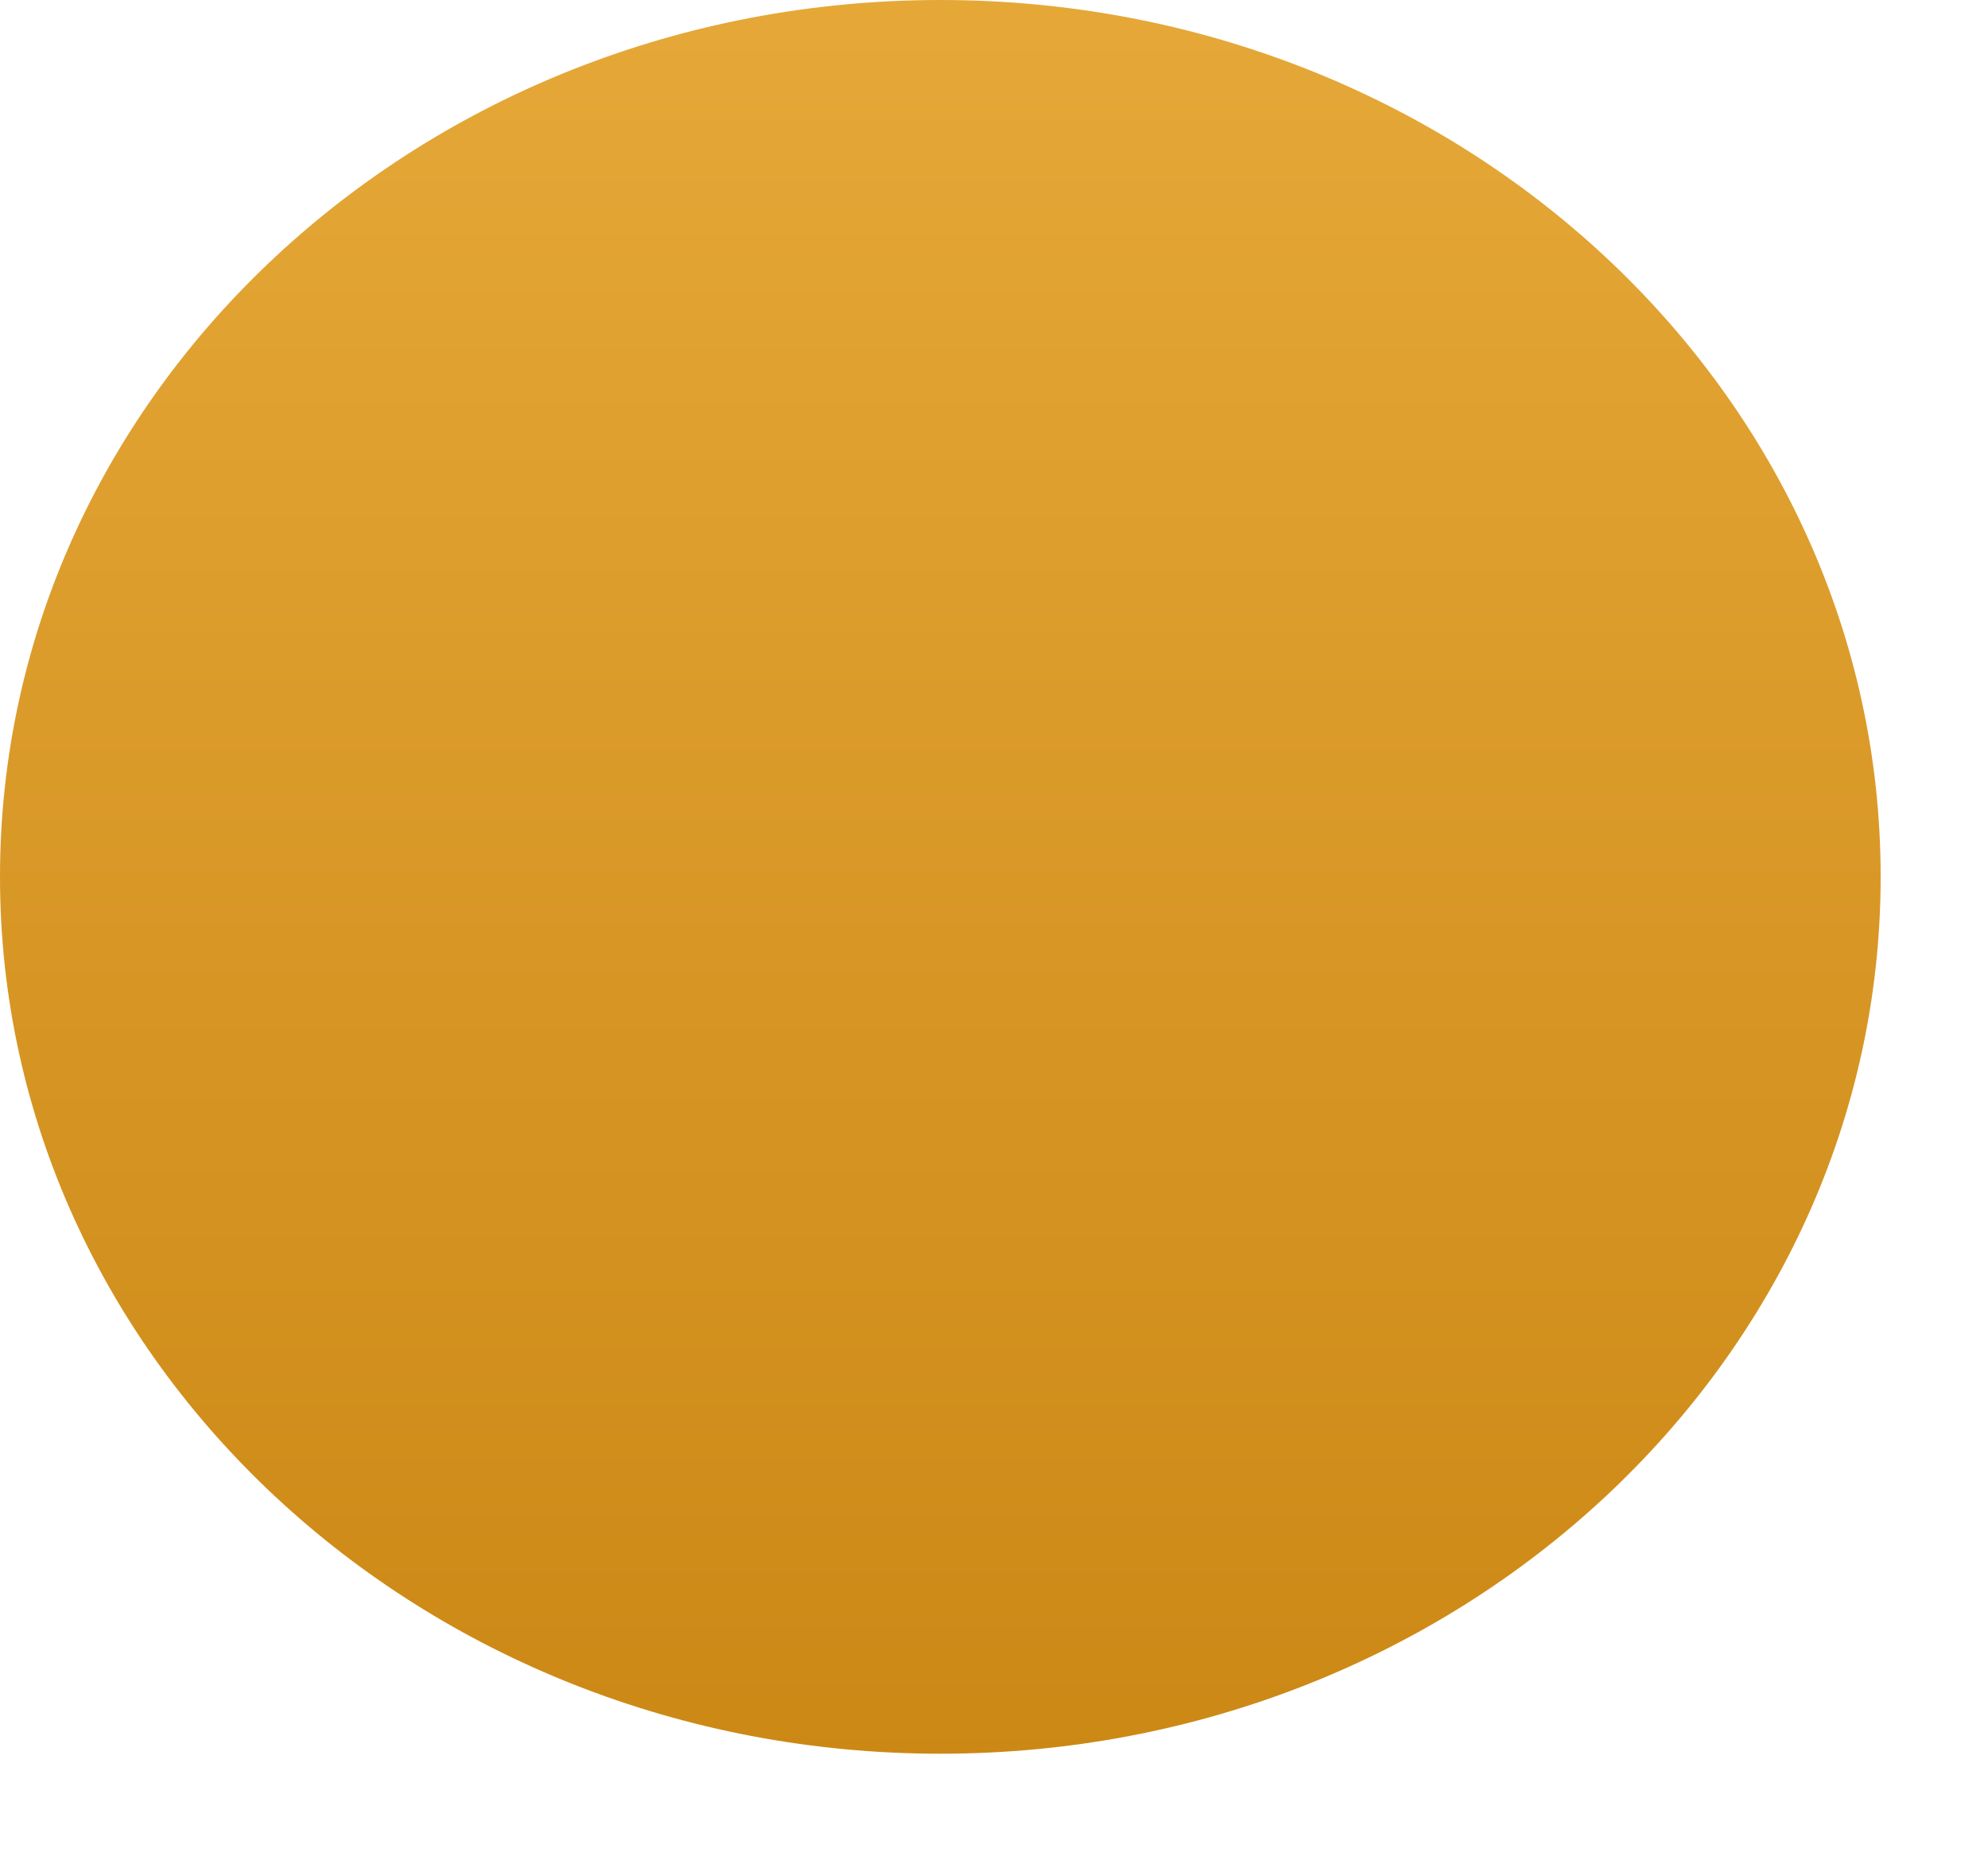 <?xml version="1.0" encoding="utf-8"?>
<svg xmlns="http://www.w3.org/2000/svg" fill="none" height="100%" overflow="visible" preserveAspectRatio="none" style="display: block;" viewBox="0 0 16 15" width="100%">
<path d="M15.136 7.056C15.136 10.954 11.746 14.114 7.569 14.114C3.391 14.114 0 10.954 0 7.056C0 3.158 3.388 0 7.569 0C11.749 0 15.136 3.16 15.136 7.056Z" fill="url(#paint0_linear_0_40)" id="Vector"/>
<defs>
<linearGradient gradientUnits="userSpaceOnUse" id="paint0_linear_0_40" x1="7.567" x2="7.567" y1="-0.998" y2="14.197">
<stop stop-color="#E7AA3A"/>
<stop offset="1" stop-color="#CC8815"/>
</linearGradient>
</defs>
</svg>